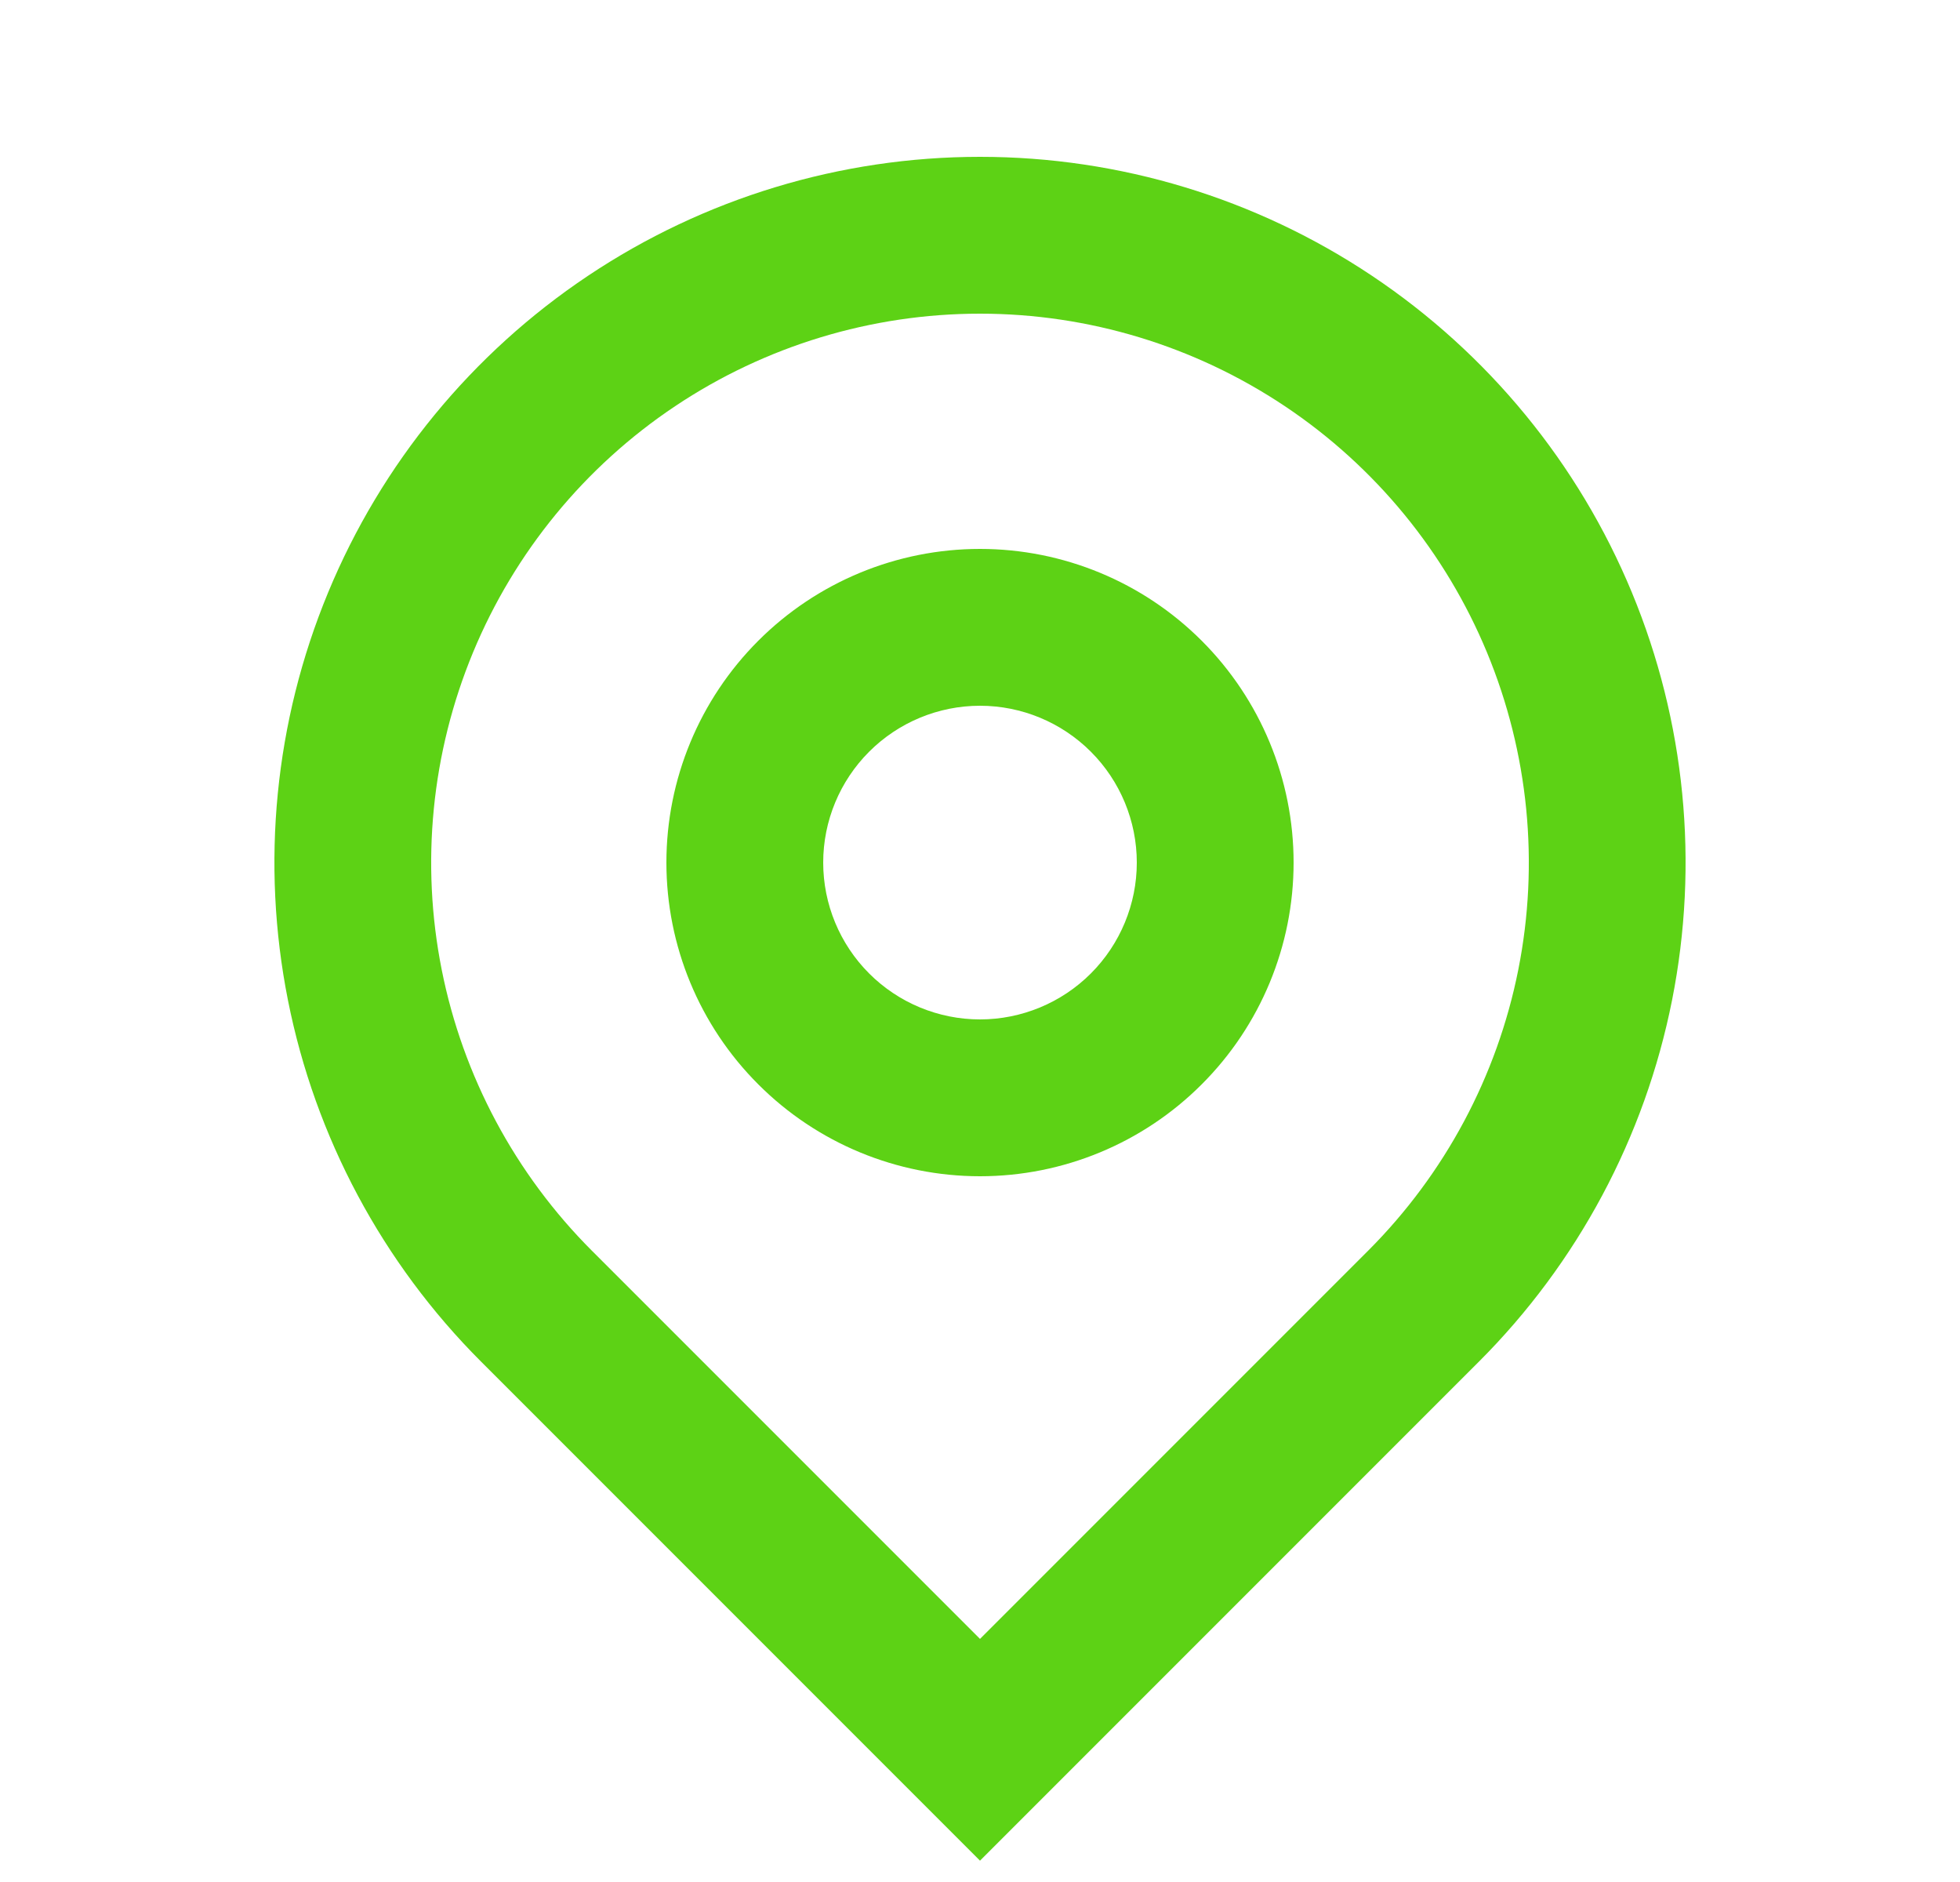 <svg width="25" height="24" viewBox="0 0 25 24" fill="none" xmlns="http://www.w3.org/2000/svg">
<path d="M12.5 20.9L17.45 15.95C18.429 14.971 19.096 13.724 19.366 12.366C19.636 11.008 19.497 9.601 18.967 8.321C18.437 7.042 17.54 5.949 16.389 5.18C15.238 4.411 13.884 4 12.5 4C11.116 4 9.762 4.411 8.611 5.18C7.46 5.949 6.563 7.042 6.033 8.321C5.503 9.601 5.364 11.008 5.634 12.366C5.904 13.724 6.571 14.971 7.55 15.95L12.5 20.9ZM12.5 23.728L6.136 17.364C4.877 16.105 4.02 14.502 3.673 12.756C3.326 11.01 3.504 9.2 4.185 7.556C4.866 5.911 6.02 4.506 7.5 3.517C8.98 2.528 10.72 2 12.5 2C14.28 2 16.02 2.528 17.5 3.517C18.98 4.506 20.134 5.911 20.815 7.556C21.496 9.2 21.674 11.01 21.327 12.756C20.98 14.502 20.123 16.105 18.864 17.364L12.5 23.728V23.728ZM12.5 13C13.03 13 13.539 12.789 13.914 12.414C14.289 12.039 14.5 11.53 14.5 11C14.5 10.47 14.289 9.961 13.914 9.586C13.539 9.211 13.03 9 12.5 9C11.97 9 11.461 9.211 11.086 9.586C10.711 9.961 10.5 10.47 10.5 11C10.5 11.53 10.711 12.039 11.086 12.414C11.461 12.789 11.97 13 12.5 13ZM12.5 15C11.439 15 10.422 14.579 9.672 13.828C8.921 13.078 8.5 12.061 8.5 11C8.5 9.939 8.921 8.922 9.672 8.171C10.422 7.421 11.439 7 12.5 7C13.561 7 14.578 7.421 15.328 8.171C16.079 8.922 16.5 9.939 16.5 11C16.5 12.061 16.079 13.078 15.328 13.828C14.578 14.579 13.561 15 12.5 15Z" fill="#5DD215"/>
</svg>
